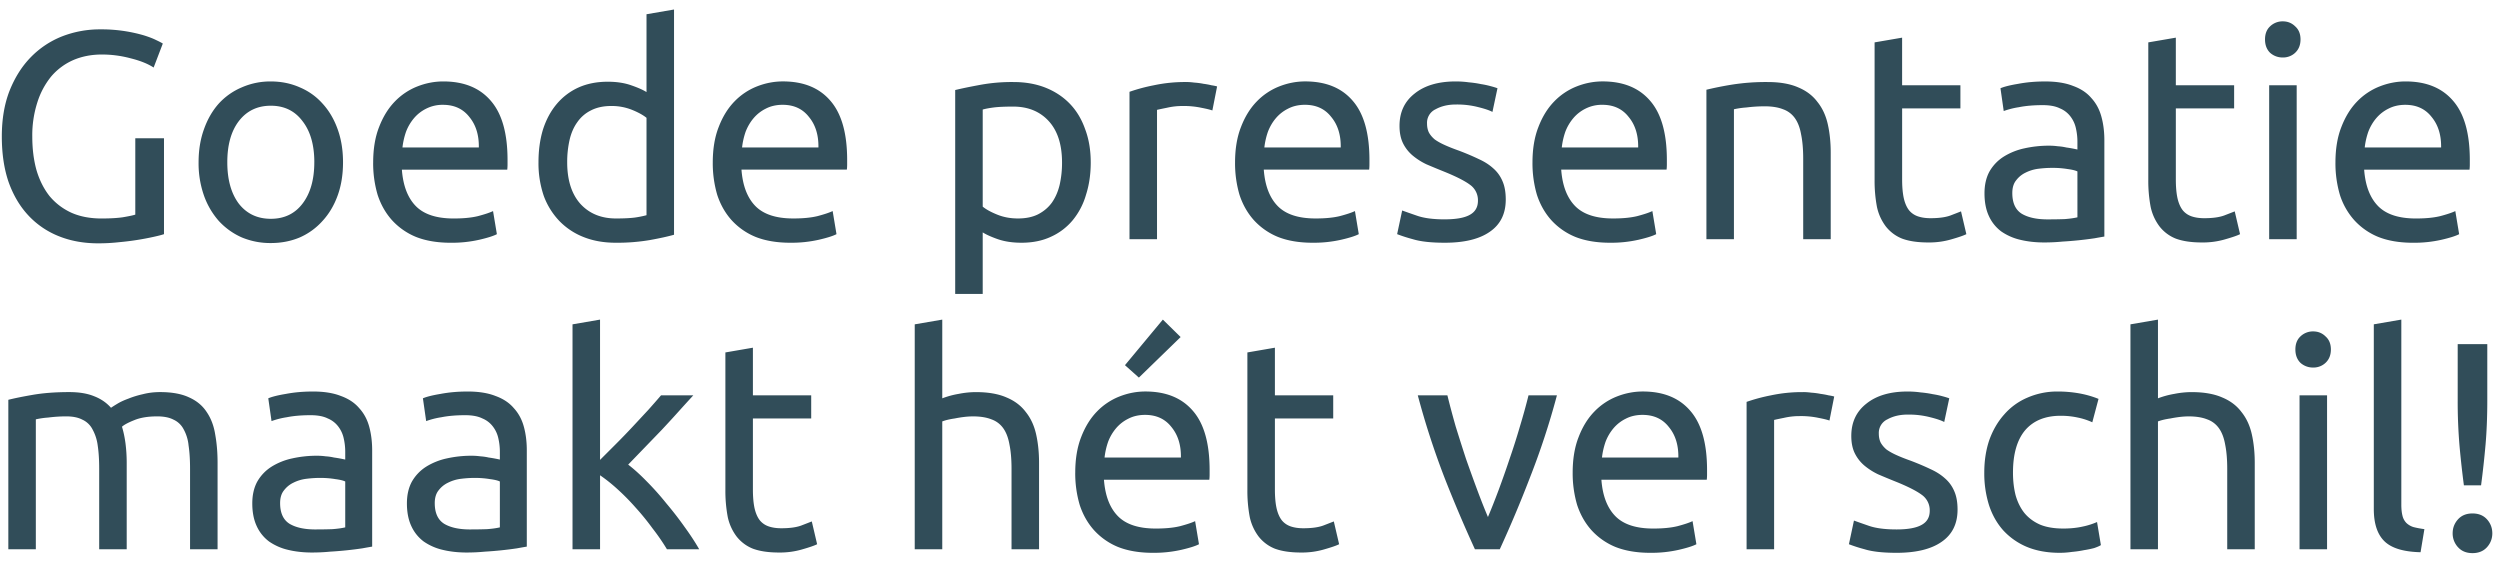 <svg width="129" height="29" viewBox="0 0 129 29" fill="none" xmlns="http://www.w3.org/2000/svg"><path d="M6.98 7.135h1.482v4.948c-.122.041-.3.087-.534.138a14.09 14.09 0 01-1.772.275c-.356.04-.718.06-1.084.06-.743 0-1.42-.121-2.031-.366a4.32 4.32 0 01-1.573-1.069c-.438-.468-.78-1.043-1.024-1.726C.21 8.713.094 7.93.094 7.044c0-.886.131-1.67.396-2.352.275-.693.642-1.273 1.1-1.741a4.618 4.618 0 011.603-1.07 5.374 5.374 0 011.986-.366 7.784 7.784 0 012.23.305c.264.082.478.163.641.245.173.081.29.142.351.183l-.473 1.237c-.295-.193-.687-.351-1.176-.473a5.7 5.7 0 00-1.497-.199c-.54 0-1.033.097-1.481.29a3.16 3.16 0 00-1.13.84 4.03 4.03 0 00-.718 1.344 5.538 5.538 0 00-.26 1.757c0 .63.071 1.206.214 1.725.153.52.377.968.672 1.344.305.367.677.652 1.115.856.448.203.972.305 1.573.305.427 0 .789-.02 1.084-.061.306-.051.525-.097.657-.138v-3.94zM17.7 8.372c0 .631-.091 1.202-.275 1.71-.183.51-.443.948-.779 1.314a3.4 3.4 0 01-1.176.855c-.458.194-.957.29-1.496.29a3.81 3.81 0 01-1.497-.29 3.559 3.559 0 01-1.191-.855 3.98 3.98 0 01-.764-1.313 5.023 5.023 0 01-.275-1.71c0-.622.092-1.187.275-1.696.183-.52.438-.962.764-1.329a3.383 3.383 0 011.191-.84 3.644 3.644 0 011.497-.305c.54 0 1.038.102 1.496.305.459.194.85.474 1.176.84.336.367.596.81.78 1.329.183.51.274 1.074.274 1.695zm-1.481 0c0-.896-.204-1.603-.611-2.123-.397-.53-.942-.794-1.634-.794-.693 0-1.242.265-1.65.794-.397.52-.595 1.227-.595 2.123 0 .896.198 1.609.595 2.138.408.52.957.78 1.65.78.692 0 1.237-.26 1.634-.78.407-.53.61-1.242.61-2.138zm3.037.015c0-.702.101-1.313.305-1.832.204-.53.474-.967.81-1.314a3.287 3.287 0 011.16-.779c.438-.173.886-.26 1.344-.26 1.07 0 1.889.337 2.459 1.009.57.662.855 1.675.855 3.039v.244c0 .092-.005.179-.015.26h-5.437c.061.825.3 1.45.718 1.879.417.427 1.069.641 1.955.641.499 0 .916-.04 1.252-.122.346-.092.606-.178.779-.26l.198 1.191c-.173.092-.478.189-.916.29a6.36 6.36 0 01-1.466.153c-.692 0-1.293-.101-1.802-.305a3.437 3.437 0 01-1.237-.87c-.326-.367-.57-.8-.733-1.299a5.77 5.77 0 01-.23-1.665zm5.452-.778c.01-.642-.153-1.166-.489-1.573-.326-.418-.779-.627-1.36-.627a1.86 1.86 0 00-.87.199 1.967 1.967 0 00-.626.489 2.41 2.41 0 00-.412.702 3.73 3.73 0 00-.184.81h3.94zM33.36 6.08c-.173-.142-.422-.28-.748-.412a2.814 2.814 0 00-1.07-.199c-.407 0-.758.077-1.053.23-.285.142-.52.346-.703.61-.183.255-.315.56-.397.917a5.135 5.135 0 00-.122 1.145c0 .927.23 1.645.687 2.154.459.498 1.07.748 1.833.748.387 0 .708-.015.962-.046a5.29 5.29 0 00.611-.122V6.081zm0-5.345l1.42-.244v11.622c-.325.092-.743.183-1.252.275a9.991 9.991 0 01-1.756.137c-.611 0-1.161-.096-1.65-.29a3.532 3.532 0 01-1.252-.825 3.747 3.747 0 01-.81-1.298 5.208 5.208 0 01-.274-1.74c0-.612.076-1.172.229-1.68.163-.51.397-.948.702-1.314a3.177 3.177 0 011.115-.855c.448-.204.957-.306 1.527-.306.459 0 .86.061 1.207.183.356.123.62.24.794.352V.736zm3.419 7.651c0-.702.102-1.313.306-1.832.203-.53.473-.967.809-1.314a3.287 3.287 0 011.16-.779c.438-.173.886-.26 1.345-.26 1.069 0 1.888.337 2.458 1.009.57.662.856 1.675.856 3.039v.244c0 .092-.005.179-.016.26h-5.437c.061.825.3 1.45.718 1.879.418.427 1.07.641 1.955.641.499 0 .916-.04 1.252-.122.347-.092.606-.178.78-.26l.198 1.191c-.173.092-.479.189-.916.29a6.36 6.36 0 01-1.467.153c-.692 0-1.293-.101-1.802-.305a3.436 3.436 0 01-1.237-.87c-.326-.367-.57-.8-.733-1.299a5.773 5.773 0 01-.229-1.665zm5.452-.778c.01-.642-.152-1.166-.489-1.573-.325-.418-.778-.627-1.359-.627-.325 0-.616.067-.87.199a1.966 1.966 0 00-.626.489c-.173.203-.31.437-.413.702a3.724 3.724 0 00-.183.81h3.94zm12.57.778c0-.926-.23-1.639-.687-2.138-.458-.499-1.07-.748-1.833-.748-.428 0-.764.015-1.008.046-.234.03-.422.066-.565.107v5.01c.173.142.422.28.748.411.326.133.682.199 1.07.199.407 0 .753-.071 1.038-.214.295-.153.535-.356.718-.61.183-.265.315-.57.397-.917a5.13 5.13 0 00.122-1.146zm1.481 0c0 .601-.081 1.156-.244 1.665a3.672 3.672 0 01-.687 1.314 3.142 3.142 0 01-1.13.855c-.438.204-.942.305-1.512.305-.459 0-.866-.06-1.222-.183-.346-.122-.606-.24-.779-.351v3.176h-1.42V4.646c.336-.082.753-.168 1.252-.26a9.023 9.023 0 011.756-.153c.611 0 1.161.097 1.65.29.488.194.906.469 1.252.825.346.357.611.794.794 1.314.194.509.29 1.084.29 1.725zm4.931-4.154c.123 0 .26.01.413.03.163.011.32.031.473.062.153.02.29.046.413.076.132.02.229.041.29.061L62.558 5.7c-.112-.041-.3-.087-.565-.138a4.385 4.385 0 00-.992-.092c-.265 0-.53.031-.795.092-.254.051-.422.087-.504.107v6.674h-1.42V4.737a8.996 8.996 0 011.252-.336 7.693 7.693 0 011.68-.168zm2.516 4.154c0-.702.102-1.313.306-1.832.203-.53.473-.967.81-1.314a3.287 3.287 0 011.16-.779c.438-.173.886-.26 1.344-.26 1.069 0 1.889.337 2.459 1.009.57.662.855 1.675.855 3.039v.244c0 .092-.005.179-.015.26h-5.437c.06.825.3 1.45.718 1.879.417.427 1.069.641 1.954.641.5 0 .917-.04 1.253-.122.346-.092.606-.178.779-.26l.198 1.191c-.173.092-.478.189-.916.29a6.36 6.36 0 01-1.466.153c-.693 0-1.293-.101-1.802-.305a3.436 3.436 0 01-1.238-.87c-.325-.367-.57-.8-.733-1.299a5.773 5.773 0 01-.229-1.665zm5.453-.778c.01-.642-.153-1.166-.49-1.573-.325-.418-.778-.627-1.358-.627-.326 0-.616.067-.87.199a1.966 1.966 0 00-.627.489c-.173.203-.31.437-.412.702a3.724 3.724 0 00-.184.81h3.94zm5.37 3.71c.58 0 1.007-.076 1.282-.228.285-.153.428-.397.428-.733a.973.973 0 00-.413-.825c-.274-.204-.728-.433-1.359-.687-.305-.123-.6-.245-.886-.367a3.335 3.335 0 01-.717-.458 1.966 1.966 0 01-.49-.626c-.121-.245-.182-.545-.182-.901 0-.703.26-1.258.779-1.665.519-.417 1.226-.626 2.122-.626.224 0 .448.015.672.046.224.02.433.05.626.091a4.3 4.3 0 01.504.107c.153.04.27.077.352.107l-.26 1.222c-.153-.082-.392-.163-.718-.244a4.387 4.387 0 00-1.176-.138c-.397 0-.743.082-1.038.244a.769.769 0 00-.443.734c0 .173.03.325.092.458.07.132.173.254.305.366.142.102.316.199.52.29.203.092.447.189.732.29.377.143.713.286 1.008.428.296.133.545.29.749.474.213.183.376.407.488.672.112.254.168.57.168.947 0 .733-.274 1.287-.824 1.664-.54.377-1.314.565-2.322.565-.702 0-1.252-.06-1.65-.183a7.811 7.811 0 01-.809-.26l.26-1.221c.163.06.423.152.779.274.356.123.83.184 1.42.184zm4.524-2.932c0-.702.102-1.313.306-1.832.203-.53.473-.967.81-1.314a3.285 3.285 0 011.16-.779c.438-.173.886-.26 1.344-.26 1.069 0 1.888.337 2.459 1.009.57.662.855 1.675.855 3.039v.244c0 .092-.005.179-.015.26h-5.437c.06.825.3 1.45.718 1.879.417.427 1.069.641 1.954.641.5 0 .917-.04 1.253-.122.346-.092.606-.178.779-.26l.198 1.191c-.173.092-.478.189-.916.29a6.36 6.36 0 01-1.466.153c-.693 0-1.293-.101-1.802-.305a3.436 3.436 0 01-1.238-.87c-.325-.367-.57-.8-.733-1.299a5.77 5.77 0 01-.229-1.665zm5.453-.778c.01-.642-.153-1.166-.49-1.573-.325-.418-.778-.627-1.358-.627a1.86 1.86 0 00-.871.199 1.966 1.966 0 00-.626.489 2.41 2.41 0 00-.413.702 3.73 3.73 0 00-.183.81h3.94zM88.05 4.63a18.02 18.02 0 011.298-.26 11.23 11.23 0 011.864-.137c.63 0 1.155.092 1.573.275.417.173.748.423.992.749.255.315.433.697.535 1.145.102.448.153.942.153 1.481v4.46h-1.42V8.189c0-.489-.036-.906-.108-1.252-.06-.347-.168-.627-.32-.84a1.254 1.254 0 00-.611-.459c-.255-.101-.57-.152-.947-.152a7.596 7.596 0 00-.947.06 4.271 4.271 0 00-.641.092v6.705h-1.42V4.63zm10.099-.229h3.008v1.192H98.15v3.665c0 .397.03.728.091.993.061.254.153.458.275.61.122.143.275.245.458.306.184.061.397.092.642.092.427 0 .768-.046 1.023-.138.265-.102.448-.173.55-.214l.275 1.176c-.143.072-.392.158-.749.26a4.07 4.07 0 01-1.221.168c-.54 0-.988-.066-1.344-.198a2.01 2.01 0 01-.84-.627 2.553 2.553 0 01-.459-1.008 7.222 7.222 0 01-.122-1.405V2.187l1.42-.244V4.4zm7.504 6.919c.336 0 .631-.005.885-.015.265-.02.484-.051.657-.092V8.846c-.102-.051-.27-.092-.504-.123a4.709 4.709 0 00-.825-.06c-.213 0-.443.015-.687.045-.234.03-.453.097-.657.199a1.317 1.317 0 00-.488.397c-.133.163-.199.382-.199.657 0 .509.163.865.489 1.069.326.193.769.29 1.329.29zm-.123-7.117c.571 0 1.049.076 1.436.229.397.142.713.351.947.626.244.265.417.586.519.962.102.367.153.774.153 1.222v4.964c-.122.02-.295.05-.519.091a18.85 18.85 0 01-1.635.168 9.82 9.82 0 01-.946.046c-.448 0-.861-.046-1.237-.137a2.853 2.853 0 01-.978-.428 2.045 2.045 0 01-.641-.794c-.153-.326-.229-.718-.229-1.176 0-.438.086-.815.259-1.13.183-.316.428-.57.733-.764a3.367 3.367 0 011.069-.428 5.836 5.836 0 011.283-.137c.143 0 .29.01.443.03.153.01.295.031.428.062a6.916 6.916 0 01.58.106v-.397c0-.234-.025-.463-.076-.687a1.53 1.53 0 00-.275-.61 1.303 1.303 0 00-.55-.428c-.224-.112-.519-.168-.886-.168-.468 0-.88.035-1.237.107a4.01 4.01 0 00-.779.198l-.168-1.176c.184-.081.489-.158.917-.229.427-.081.89-.122 1.389-.122zm6.743.198h3.008v1.192h-3.008v3.665c0 .397.03.728.091.993.061.254.153.458.275.61.122.143.275.245.458.306.184.061.397.092.642.092.427 0 .768-.046 1.023-.138.265-.102.448-.173.55-.214l.275 1.176c-.143.072-.392.158-.749.26a4.07 4.07 0 01-1.222.168c-.539 0-.987-.066-1.343-.198a2 2 0 01-.84-.627 2.555 2.555 0 01-.459-1.008 7.254 7.254 0 01-.122-1.405V2.187l1.421-.244V4.4zm6.236 7.942h-1.42V4.401h1.42v7.942zm-.718-9.377a.958.958 0 01-.657-.245c-.173-.173-.259-.402-.259-.687 0-.285.086-.509.259-.672a.926.926 0 01.657-.26c.255 0 .468.087.642.26.183.163.274.387.274.672 0 .285-.091.514-.274.687a.902.902 0 01-.642.245zm2.718 5.421c0-.702.101-1.313.305-1.832.204-.53.473-.967.809-1.314a3.286 3.286 0 011.161-.779c.438-.173.886-.26 1.344-.26 1.069 0 1.889.337 2.459 1.009.57.662.855 1.675.855 3.039v.244c0 .092-.005.179-.015.26h-5.437c.061.825.3 1.45.718 1.879.417.427 1.069.641 1.955.641.498 0 .916-.04 1.252-.122.346-.092.606-.178.779-.26l.198 1.191c-.173.092-.478.189-.916.29a6.36 6.36 0 01-1.466.153c-.692 0-1.293-.101-1.802-.305a3.428 3.428 0 01-1.237-.87 3.601 3.601 0 01-.733-1.299 5.763 5.763 0 01-.229-1.665zm5.452-.778c.01-.642-.153-1.166-.489-1.573-.326-.418-.779-.627-1.359-.627-.326 0-.616.067-.871.199a1.969 1.969 0 00-.626.489c-.173.203-.31.437-.412.702a3.732 3.732 0 00-.184.81h3.941zM.429 20.63c.326-.082.754-.169 1.283-.26.54-.092 1.16-.138 1.863-.138.51 0 .937.072 1.283.214.346.133.636.331.87.596.072-.051.184-.122.337-.214.152-.092.34-.178.565-.26.224-.091.473-.168.748-.229.275-.071.57-.107.886-.107.61 0 1.11.092 1.496.275.387.173.688.423.902.749.223.325.371.712.442 1.16.082.448.123.937.123 1.466v4.46h-1.42v-4.154c0-.468-.026-.87-.077-1.207a2.15 2.15 0 00-.26-.84 1.097 1.097 0 00-.519-.488c-.214-.112-.494-.168-.84-.168-.478 0-.876.066-1.191.198-.306.122-.514.234-.626.336.081.265.142.555.183.87.04.316.061.647.061.994v4.459h-1.42v-4.154c0-.468-.026-.87-.077-1.207a2.33 2.33 0 00-.275-.84 1.097 1.097 0 00-.519-.488c-.214-.112-.489-.168-.825-.168a7.356 7.356 0 00-.931.06 4.303 4.303 0 00-.642.093v6.704H.43v-7.712zm15.842 6.689c.337 0 .632-.005.886-.015.265-.02.484-.051.657-.092v-2.367c-.102-.051-.27-.092-.504-.122a4.7 4.7 0 00-.825-.062c-.213 0-.443.016-.687.046-.234.03-.453.097-.657.199a1.319 1.319 0 00-.488.397c-.133.163-.199.382-.199.657 0 .509.163.865.489 1.069.326.193.768.29 1.329.29zm-.122-7.117c.57 0 1.049.076 1.436.229.397.143.713.351.947.626.244.265.417.585.52.962.1.367.152.774.152 1.222v4.964c-.122.02-.296.05-.52.091a18.818 18.818 0 01-1.634.168 9.84 9.84 0 01-.947.046c-.448 0-.86-.046-1.237-.137a2.85 2.85 0 01-.977-.428 2.053 2.053 0 01-.641-.794c-.153-.326-.23-.718-.23-1.176 0-.438.087-.815.26-1.13.183-.316.428-.57.733-.764a3.36 3.36 0 011.07-.428 5.83 5.83 0 011.282-.137c.143 0 .29.01.443.03.153.01.295.031.428.062a6.832 6.832 0 01.58.106v-.397c0-.234-.025-.463-.076-.687a1.525 1.525 0 00-.275-.61 1.299 1.299 0 00-.55-.428c-.224-.112-.52-.168-.886-.168-.468 0-.88.035-1.237.107a4.004 4.004 0 00-.779.198l-.168-1.176c.184-.081.489-.158.916-.229.428-.081.891-.122 1.39-.122zm8.102 7.117c.336 0 .631-.005.886-.015.264-.02.483-.051.656-.092v-2.367c-.102-.051-.27-.092-.504-.122a4.7 4.7 0 00-.825-.062c-.213 0-.442.016-.687.046-.234.03-.453.097-.656.199a1.319 1.319 0 00-.49.397c-.131.163-.198.382-.198.657 0 .509.163.865.489 1.069.326.193.769.29 1.329.29zm-.123-7.117c.57 0 1.05.076 1.436.229.397.143.713.351.947.626.244.265.418.585.52.962.101.367.152.774.152 1.222v4.964c-.122.02-.295.05-.52.091a18.818 18.818 0 01-1.634.168 9.84 9.84 0 01-.946.046c-.448 0-.86-.046-1.237-.137a2.85 2.85 0 01-.978-.428 2.053 2.053 0 01-.641-.794c-.153-.326-.23-.718-.23-1.176 0-.438.087-.815.26-1.13.184-.316.428-.57.733-.764a3.36 3.36 0 011.07-.428 5.83 5.83 0 011.282-.137c.143 0 .29.01.443.03.153.01.296.031.428.062a6.832 6.832 0 01.58.106v-.397c0-.234-.025-.463-.076-.687a1.523 1.523 0 00-.275-.61 1.299 1.299 0 00-.55-.428c-.224-.112-.52-.168-.886-.168-.468 0-.88.035-1.237.107a4.004 4.004 0 00-.779.198l-.168-1.176c.184-.081.49-.158.917-.229.427-.081.89-.122 1.39-.122zm8.285 3.772c.306.234.626.524.962.87.346.347.682.724 1.008 1.13.336.398.652.805.947 1.223.296.407.545.789.749 1.145h-1.665a10.942 10.942 0 00-.748-1.084 12.847 12.847 0 00-.871-1.07 11.74 11.74 0 00-.932-.946 8.39 8.39 0 00-.9-.718v3.818h-1.421V16.736l1.42-.244v7.239l.81-.81c.295-.295.585-.595.87-.9l.81-.871c.254-.285.473-.535.656-.749h1.665c-.234.255-.489.535-.764.84-.274.306-.56.616-.855.932a2324.698 2324.698 0 01-1.74 1.802zm6.437-3.574h3.008v1.192H38.85v3.665c0 .397.03.728.091.993.062.254.153.458.275.61.123.143.275.245.459.306.183.061.397.092.641.092.428 0 .769-.046 1.023-.138.265-.102.448-.173.55-.214l.275 1.176c-.142.072-.392.158-.748.26a4.075 4.075 0 01-1.222.168c-.54 0-.988-.066-1.344-.198a2.01 2.01 0 01-.84-.627 2.553 2.553 0 01-.458-1.008 7.222 7.222 0 01-.122-1.405v-7.086l1.42-.245v2.46zm8.35 7.942V16.736l1.421-.244v4.062a4.43 4.43 0 01.84-.229c.305-.061.606-.092.901-.092.631 0 1.156.092 1.573.275.417.173.748.423.993.749.254.315.433.697.534 1.145.102.448.153.942.153 1.482v4.459h-1.42v-4.154c0-.489-.036-.906-.107-1.252-.061-.347-.168-.627-.32-.84a1.253 1.253 0 00-.612-.459c-.254-.101-.57-.152-.947-.152-.152 0-.31.01-.473.03-.163.02-.32.046-.474.077-.142.02-.275.046-.397.076a2.46 2.46 0 00-.244.076v6.598h-1.42zm8.283-3.956c0-.702.102-1.313.305-1.832.204-.53.474-.968.81-1.314a3.286 3.286 0 011.16-.779c.438-.173.886-.26 1.344-.26 1.07 0 1.889.337 2.46 1.009.57.662.854 1.675.854 3.039v.244c0 .092-.005.179-.015.26h-5.437c.061.825.3 1.45.718 1.878.417.428 1.069.642 1.955.642.499 0 .916-.04 1.252-.122.346-.092.606-.178.779-.26l.199 1.191c-.174.092-.479.189-.917.29a6.36 6.36 0 01-1.466.153c-.692 0-1.293-.102-1.802-.305a3.437 3.437 0 01-1.237-.87c-.326-.367-.57-.8-.733-1.299a5.77 5.77 0 01-.23-1.665zm5.452-.778c.01-.642-.153-1.166-.489-1.574-.326-.417-.779-.626-1.359-.626-.326 0-.616.067-.87.199a1.968 1.968 0 00-.627.489 2.41 2.41 0 00-.412.702 3.73 3.73 0 00-.183.81h3.94zm-.015-6.216l-2.154 2.092-.718-.641 1.955-2.352.917.9zm4.865 3.008h3.009v1.192h-3.009v3.665c0 .397.03.728.092.993.061.254.153.458.275.61.122.143.275.245.458.306s.397.092.641.092c.428 0 .77-.046 1.024-.138.264-.102.448-.173.55-.214l.274 1.176c-.142.072-.392.158-.748.26a4.074 4.074 0 01-1.222.168c-.54 0-.987-.066-1.344-.198a2.01 2.01 0 01-.84-.627 2.552 2.552 0 01-.458-1.008 7.214 7.214 0 01-.122-1.405v-7.086l1.42-.245v2.46zm14.552 0a38.933 38.933 0 01-1.405 4.277 63.757 63.757 0 01-1.543 3.665h-1.283a71.207 71.207 0 01-1.558-3.665 41.228 41.228 0 01-1.39-4.277h1.528c.122.5.265 1.034.427 1.604.174.56.352 1.12.535 1.68.194.55.387 1.084.58 1.604.194.519.377.982.55 1.39.173-.408.356-.871.55-1.39.193-.52.382-1.054.565-1.604.194-.56.372-1.12.535-1.68.173-.57.32-1.105.443-1.604h1.466zm.813 3.986c0-.702.102-1.313.306-1.832.203-.53.473-.968.81-1.314a3.286 3.286 0 011.16-.779c.438-.173.886-.26 1.344-.26 1.069 0 1.889.337 2.459 1.009.57.662.855 1.675.855 3.039v.244c0 .092-.005.179-.015.26h-5.437c.06.825.3 1.45.718 1.878.417.428 1.069.642 1.955.642.498 0 .916-.04 1.252-.122.346-.092.606-.178.779-.26l.198 1.191c-.173.092-.478.189-.916.29a6.36 6.36 0 01-1.466.153c-.693 0-1.293-.102-1.802-.305a3.436 3.436 0 01-1.237-.87c-.326-.367-.57-.8-.734-1.299a5.77 5.77 0 01-.229-1.665zm5.453-.778c.01-.642-.153-1.166-.49-1.574-.325-.417-.778-.626-1.358-.626-.326 0-.616.067-.87.199a1.968 1.968 0 00-.627.489 2.41 2.41 0 00-.412.702 3.73 3.73 0 00-.184.81h3.94zm6.454-3.376c.122 0 .26.01.412.03.163.011.32.031.473.062.153.02.29.046.413.076.132.02.229.041.29.061L94.4 21.7c-.112-.041-.3-.087-.566-.138a4.385 4.385 0 00-.992-.091c-.265 0-.53.03-.794.091-.255.051-.423.087-.504.107v6.674h-1.42v-7.606a8.994 8.994 0 011.252-.336 7.691 7.691 0 011.68-.168zm4.806 7.087c.58 0 1.008-.077 1.283-.23.285-.152.428-.396.428-.732a.973.973 0 00-.412-.825c-.275-.204-.728-.433-1.36-.687-.305-.122-.6-.245-.885-.367a3.332 3.332 0 01-.718-.458 1.964 1.964 0 01-.489-.626c-.122-.245-.183-.545-.183-.901 0-.703.26-1.258.779-1.665.519-.417 1.227-.626 2.123-.626.224 0 .447.015.671.046.225.02.433.05.627.091.193.03.361.067.504.107.152.04.269.077.351.107l-.26 1.222c-.152-.081-.392-.163-.718-.244a4.388 4.388 0 00-1.175-.138c-.398 0-.744.082-1.039.245a.769.769 0 00-.443.733c0 .173.03.325.092.458.071.132.173.254.305.366.143.102.316.199.52.29.203.092.447.189.733.29.376.143.712.286 1.008.428.295.133.544.29.748.474.214.183.377.407.489.672.112.254.168.57.168.947 0 .733-.275 1.287-.825 1.664-.54.377-1.314.565-2.322.565-.702 0-1.252-.06-1.649-.183a7.816 7.816 0 01-.81-.26l.26-1.221c.163.06.423.152.78.275.355.122.829.183 1.42.183zm8.42 1.206c-.641 0-1.207-.102-1.695-.305a3.482 3.482 0 01-1.222-.855c-.326-.367-.57-.8-.733-1.299a5.486 5.486 0 01-.244-1.68c0-.61.086-1.17.259-1.68.183-.509.438-.946.764-1.313a3.287 3.287 0 011.191-.87 3.851 3.851 0 011.588-.321c.357 0 .713.03 1.069.091.357.062.698.158 1.024.29l-.321 1.207a3.4 3.4 0 00-.748-.244 4.085 4.085 0 00-.886-.092c-.794 0-1.405.25-1.833.748-.417.5-.626 1.227-.626 2.184 0 .428.046.82.137 1.176.102.357.255.662.459.917.213.254.483.453.809.595.326.133.723.199 1.191.199.377 0 .718-.036 1.023-.107a3.73 3.73 0 00.718-.229l.199 1.191c-.082.051-.199.102-.351.153a5.11 5.11 0 01-.52.107c-.193.04-.402.071-.626.091-.214.031-.422.046-.626.046zm3.648-.183V16.736l1.42-.244v4.062c.265-.102.545-.178.84-.229.305-.061.606-.092.901-.092.631 0 1.156.092 1.573.275.418.173.748.423.993.749.254.315.433.697.534 1.145.102.448.153.942.153 1.482v4.459h-1.42v-4.154c0-.489-.036-.906-.107-1.252-.061-.347-.168-.627-.321-.84a1.253 1.253 0 00-.611-.459c-.254-.101-.57-.152-.947-.152-.152 0-.31.01-.473.03a6.59 6.59 0 00-.474.077c-.142.02-.274.046-.397.076-.112.03-.193.056-.244.076v6.598h-1.42zm10.145 0h-1.42v-7.942h1.42v7.942zm-.718-9.377a.958.958 0 01-.657-.245c-.173-.173-.259-.402-.259-.687 0-.285.086-.509.259-.672a.926.926 0 01.657-.26c.255 0 .468.087.642.26.183.163.274.387.274.672 0 .285-.091.514-.274.687a.902.902 0 01-.642.245zm5.543 9.53c-.876-.02-1.497-.209-1.863-.565-.367-.357-.55-.912-.55-1.665v-9.53l1.42-.244v9.545c0 .234.021.428.061.58a.796.796 0 00.199.367.918.918 0 00.366.214c.153.04.341.076.565.107l-.198 1.19zm3.443-7.865c0 .855-.031 1.634-.092 2.336a47.245 47.245 0 01-.229 2.077h-.886a48.82 48.82 0 01-.229-2.077 27.195 27.195 0 01-.091-2.336v-2.872h1.527v2.872zm.259 6.887c0 .275-.091.514-.274.718-.184.204-.433.306-.749.306-.315 0-.565-.102-.748-.306a1.04 1.04 0 01-.275-.718c0-.275.092-.514.275-.718.183-.203.433-.305.748-.305.316 0 .565.102.749.305.183.204.274.443.274.718z" fill="#314D59"/></svg>